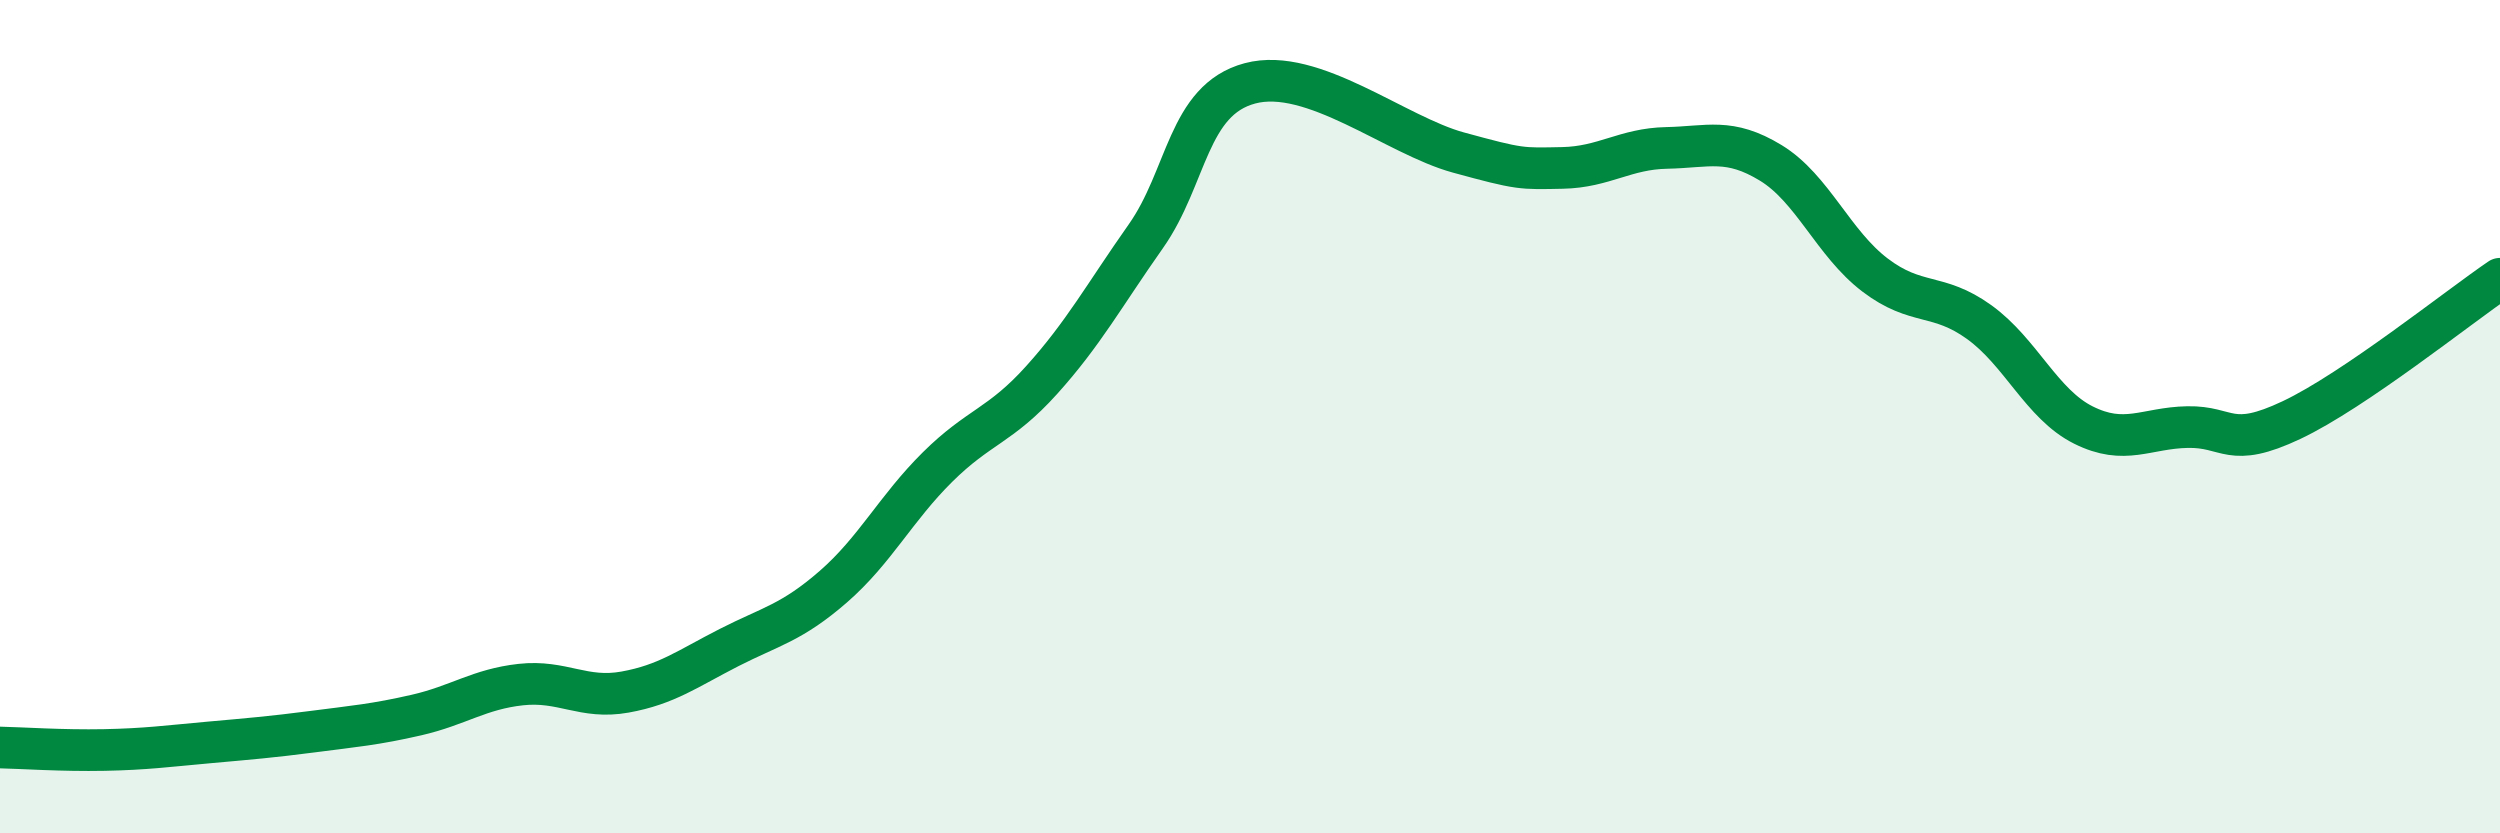 
    <svg width="60" height="20" viewBox="0 0 60 20" xmlns="http://www.w3.org/2000/svg">
      <path
        d="M 0,17.94 C 0.5,17.95 1.5,18.02 2.5,18 C 3.5,17.98 4,17.91 5,17.82 C 6,17.73 6.5,17.69 7.5,17.56 C 8.5,17.43 9,17.39 10,17.16 C 11,16.93 11.5,16.54 12.5,16.43 C 13.5,16.32 14,16.79 15,16.61 C 16,16.43 16.5,16.05 17.5,15.54 C 18.5,15.03 19,14.95 20,14.08 C 21,13.21 21.5,12.2 22.5,11.21 C 23.5,10.22 24,10.23 25,9.12 C 26,8.01 26.5,7.09 27.5,5.67 C 28.5,4.25 28.5,2.4 30,2 C 31.5,1.6 33.5,3.25 35,3.66 C 36.5,4.07 36.5,4.05 37.5,4.03 C 38.5,4.01 39,3.57 40,3.55 C 41,3.53 41.5,3.3 42.5,3.91 C 43.5,4.52 44,5.84 45,6.6 C 46,7.36 46.5,7.01 47.5,7.73 C 48.5,8.45 49,9.7 50,10.2 C 51,10.7 51.5,10.27 52.5,10.25 C 53.5,10.23 53.5,10.79 55,10.08 C 56.5,9.37 59,7.37 60,6.69L60 20L0 20Z"
        fill="#008740"
        opacity="0.1"
        stroke-linecap="round"
        stroke-linejoin="round"
      />
      <path
        d="M 0,17.94 C 0.5,17.95 1.5,18.02 2.5,18 C 3.5,17.98 4,17.91 5,17.82 C 6,17.73 6.5,17.69 7.5,17.56 C 8.5,17.43 9,17.39 10,17.16 C 11,16.93 11.5,16.54 12.5,16.43 C 13.5,16.32 14,16.79 15,16.61 C 16,16.43 16.5,16.05 17.5,15.54 C 18.5,15.03 19,14.95 20,14.08 C 21,13.21 21.5,12.2 22.5,11.21 C 23.5,10.22 24,10.23 25,9.12 C 26,8.01 26.5,7.09 27.5,5.67 C 28.5,4.25 28.5,2.4 30,2 C 31.5,1.6 33.5,3.25 35,3.66 C 36.5,4.07 36.5,4.05 37.5,4.03 C 38.5,4.01 39,3.57 40,3.55 C 41,3.53 41.5,3.3 42.5,3.91 C 43.5,4.52 44,5.84 45,6.6 C 46,7.36 46.5,7.01 47.5,7.73 C 48.5,8.45 49,9.7 50,10.2 C 51,10.7 51.5,10.27 52.5,10.25 C 53.5,10.23 53.5,10.79 55,10.08 C 56.5,9.37 59,7.37 60,6.69"
        stroke="#008740"
        stroke-width="1"
        fill="none"
        stroke-linecap="round"
        stroke-linejoin="round"
      />
    </svg>
  